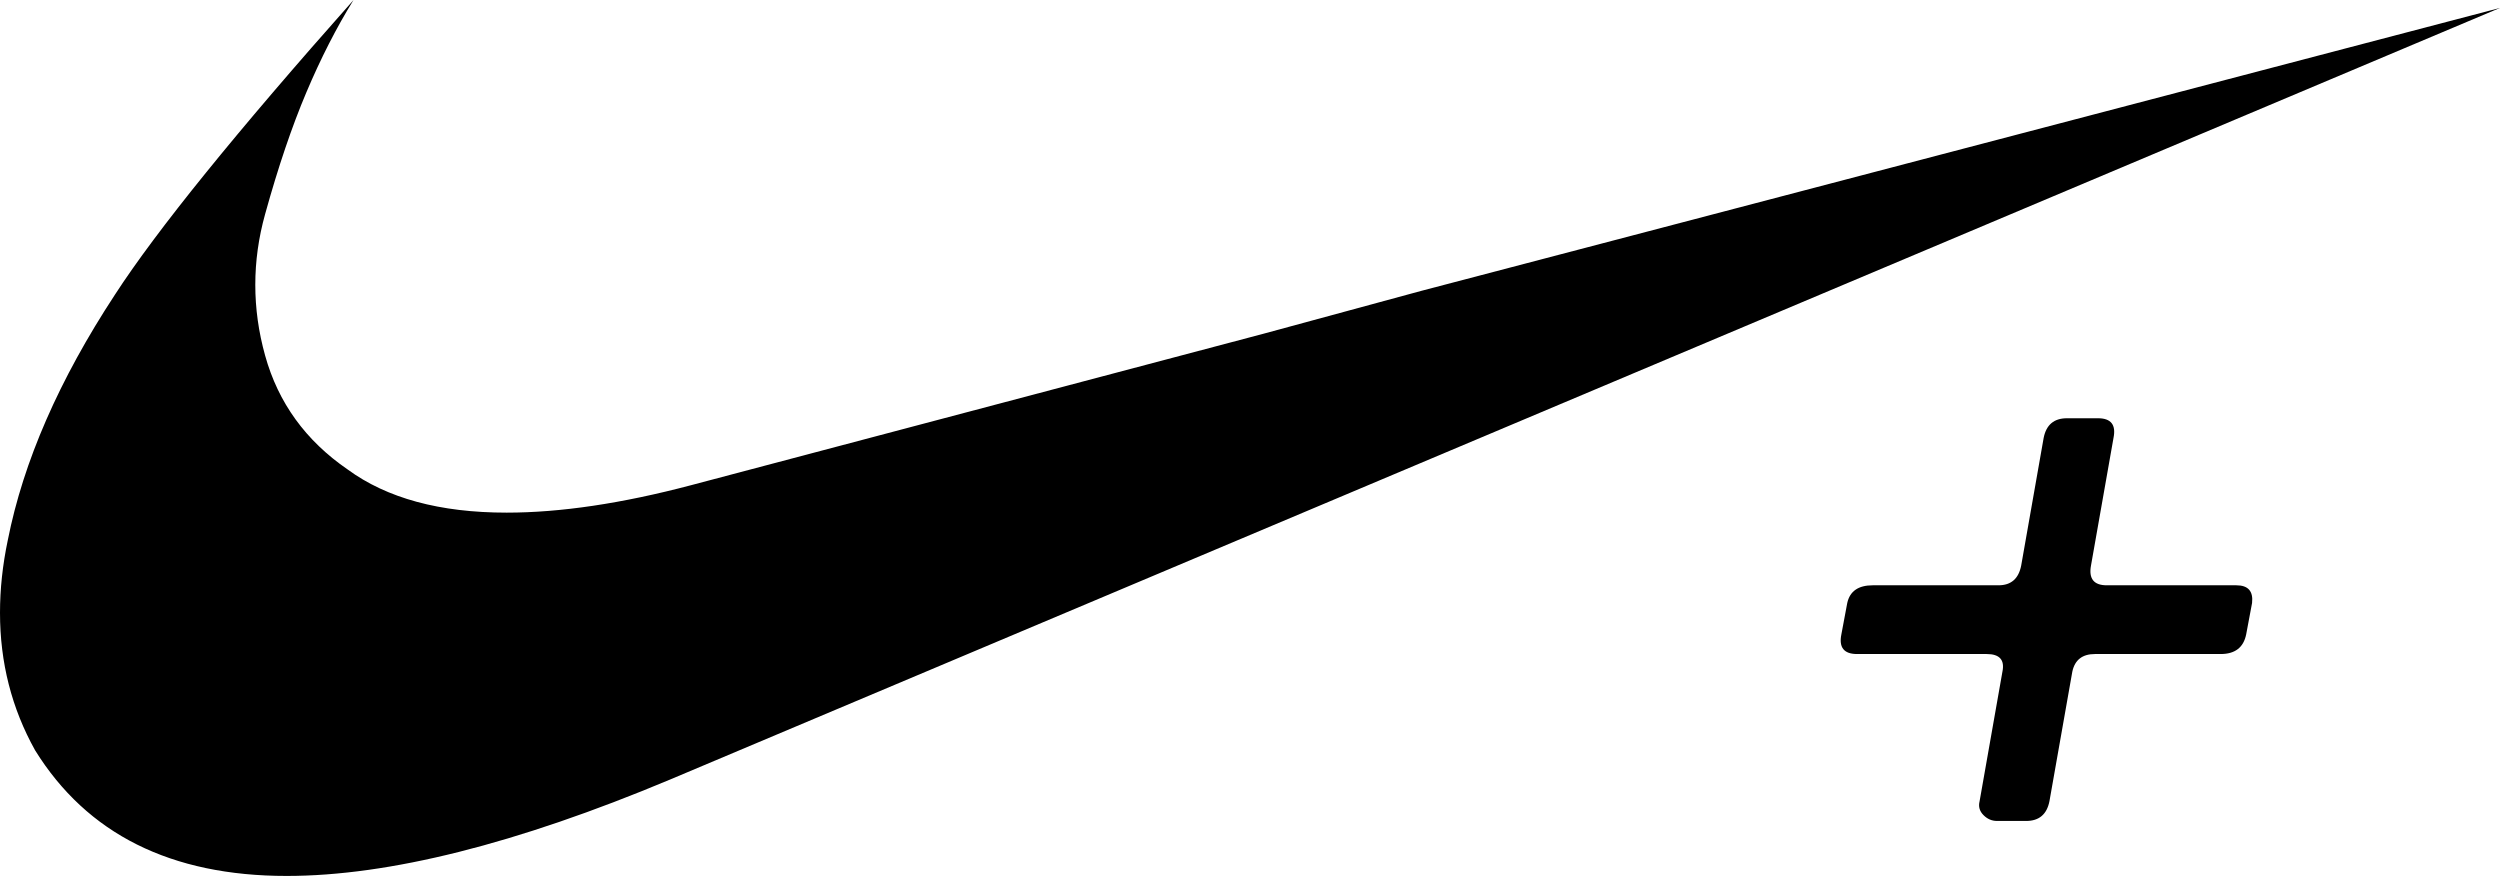 <svg height="876" width="2500" xmlns="http://www.w3.org/2000/svg" viewBox="0 0 534 187.089"><path d="M24.557 62.922C33.442 49.225 50.425 28.251 75.507 0c-3.636 5.873-6.992 12.445-10.068 19.716-3.082 7.277-6.018 15.94-8.809 26.008-1.404 5.034-2.098 10.067-2.098 15.101s.693 10.068 2.098 15.102c2.791 10.067 8.664 18.183 17.618 24.33 8.39 6.152 19.716 9.229 33.978 9.229 11.466 0 24.604-1.952 39.431-5.873l122.069-32.3 33.978-9.229L534 1.678 143.043 166.534c-32.72 13.703-59.985 20.555-81.799 20.555-24.738 0-42.647-8.949-53.752-26.847C2.499 151.293 0 141.511 0 130.878c0-5.034.548-10.208 1.666-15.521 3.327-16.779 10.959-34.252 22.891-52.435zm370.017 65.859c.56-2.517 2.372-3.775 5.454-3.775h26.847c2.697 0 4.311-1.41 4.854-4.241l4.795-27.243c.553-2.796 2.207-4.195 4.975-4.195h6.631c2.768 0 3.874 1.387 3.32 4.16l-4.807 27.255c-.535 2.843.583 4.265 3.356 4.265h27.686c2.517 0 3.63 1.259 3.355 3.775l-1.258 6.712c-.565 2.796-2.378 4.195-5.454 4.195h-26.846c-2.692 0-4.307 1.258-4.836 3.77l-4.883 27.657c-.553 2.819-2.214 4.229-4.976 4.229h-6.222c-1.107 0-2.074-.419-2.902-1.258-.832-.839-1.106-1.818-.826-2.937l4.876-27.668c.53-2.528-.589-3.792-3.356-3.792h-27.686c-2.797 0-3.921-1.398-3.355-4.195z"/></svg>